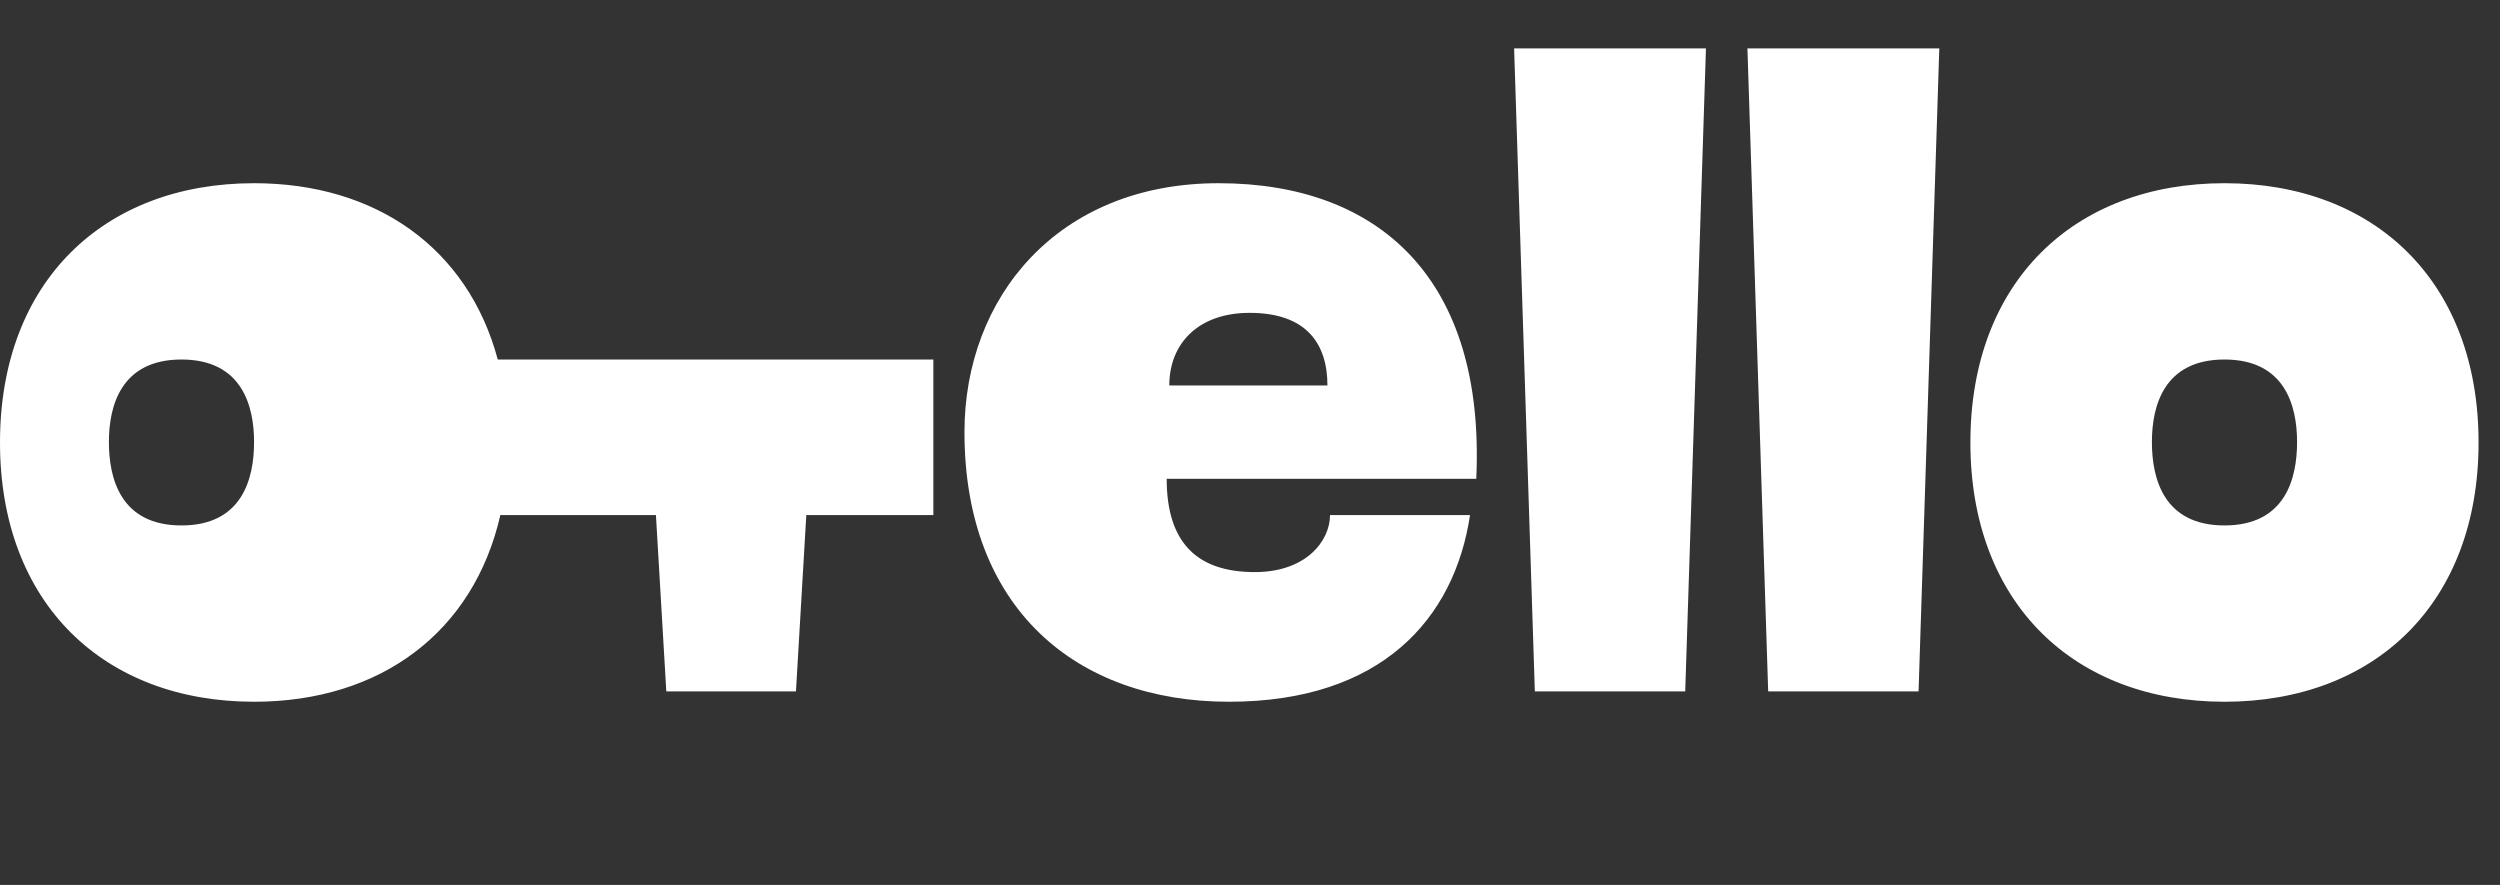 <?xml version="1.0" encoding="UTF-8"?> <svg xmlns="http://www.w3.org/2000/svg" width="113" height="40" viewBox="0 0 113 40" fill="none"><rect x="0" y="0" width="113" height="40" fill="#333333" stroke="none"/><path fill-rule="evenodd" clip-rule="evenodd" d="M76.172 31.25L69.375 31.25L68.438 2.188L77.109 2.188L76.172 31.25ZM89.062 20C89.062 12.734 93.75 8.281 100.547 8.281C107.344 8.281 112.031 12.734 112.031 20C112.031 27.266 107.345 31.719 100.547 31.719C93.748 31.719 89.062 27.266 89.062 20ZM97.266 19.979C97.266 21.641 97.802 23.75 100.547 23.75C103.292 23.75 103.828 21.641 103.828 19.979C103.828 18.359 103.292 16.25 100.547 16.25C97.802 16.25 97.266 18.359 97.266 19.979ZM22.616 23.281L29.648 23.281L30.117 31.25L35.977 31.25L36.445 23.281L42.188 23.281L42.188 16.25L22.499 16.25C21.153 11.233 17.018 8.281 11.484 8.281C4.688 8.281 -7.17045e-08 12.734 -1.21101e-07 20C-1.70497e-07 27.266 4.686 31.719 11.484 31.719C17.189 31.719 21.407 28.583 22.616 23.281ZM43.594 19.531C43.594 27.5 48.652 31.719 55.547 31.719C62.441 31.719 65.742 27.969 66.445 23.281L60.117 23.281C60.117 24.453 59.031 25.859 56.719 25.859C54.058 25.859 52.734 24.479 52.734 21.641L66.727 21.641C67.148 12.617 62.344 8.281 55.078 8.281C47.812 8.281 43.594 13.438 43.594 19.531ZM52.852 17.422C52.852 15.547 54.141 14.141 56.484 14.141C59.062 14.141 60 15.547 60 17.422L52.852 17.422ZM79.922 31.25L86.719 31.25L87.656 2.188L78.984 2.188L79.922 31.25ZM4.922 19.979C4.922 21.641 5.458 23.75 8.203 23.75C10.948 23.75 11.484 21.641 11.484 19.979C11.484 18.359 10.948 16.25 8.203 16.25C5.458 16.25 4.922 18.359 4.922 19.979Z" fill="white"></path></svg> 